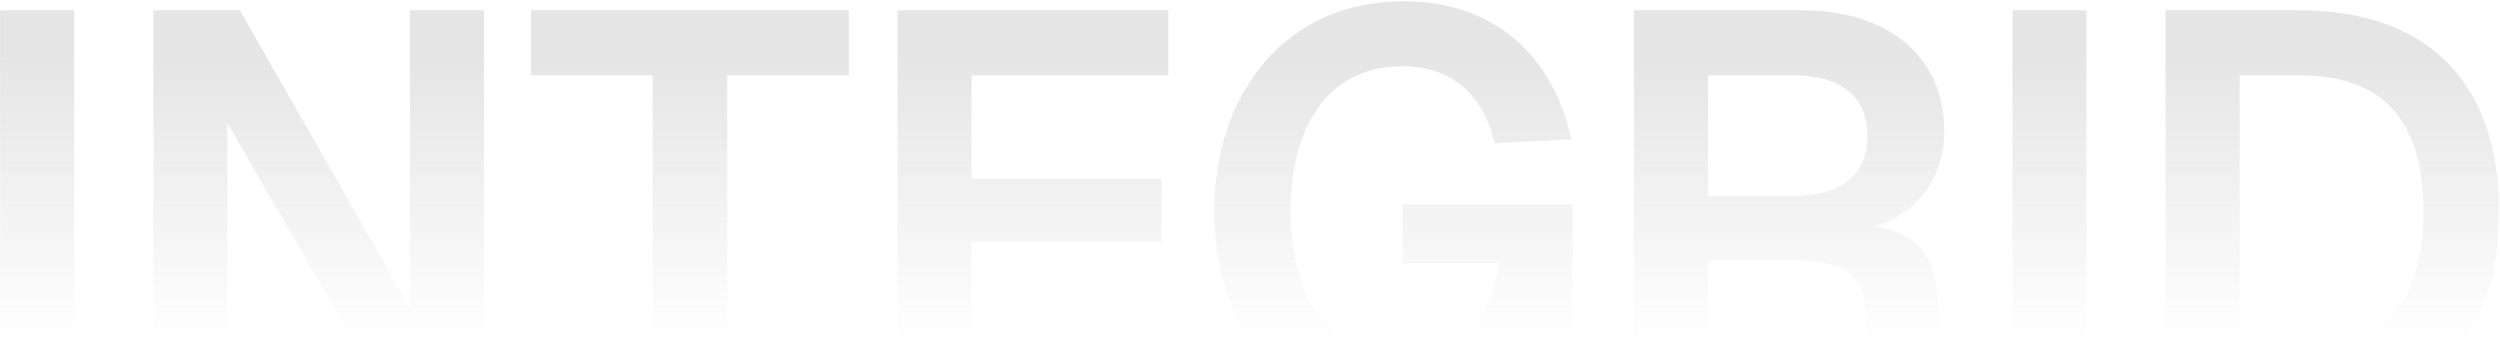 <svg width="1323" height="183" viewBox="0 0 1323 183" fill="none" xmlns="http://www.w3.org/2000/svg">
<path d="M1216.94 5.449C1284.55 5.449 1322.54 43.776 1322.54 112.047C1322.54 180.017 1285.45 218.045 1218.74 218.045H1146.04V5.449H1216.94ZM1185.23 183.61H1216.94C1260.92 183.61 1282.46 160.255 1282.46 112.047C1282.46 63.239 1260.92 39.884 1216.94 39.884H1185.23V183.61Z" fill="url(#paint0_linear_645_979)"/>
<path d="M1064.97 5.449H1104.16V218.045H1064.97V5.449Z" fill="url(#paint1_linear_645_979)"/>
<path d="M953.546 5.449C997.821 5.449 1028.93 28.805 1028.93 69.528C1028.93 95.578 1012.78 113.843 991.838 119.832C1013.68 123.126 1023.25 134.204 1025.34 156.662L1030.73 218.045H991.239L986.752 162.351C985.256 144.086 974.487 137.798 947.563 137.798H903.887V218.045H864.698V5.449H953.546ZM903.887 103.663H949.358C974.487 103.663 988.248 92.284 988.248 71.923C988.248 51.262 974.487 39.884 949.358 39.884H903.887V103.663Z" fill="url(#paint2_linear_645_979)"/>
<path d="M832.221 218.048H807.391L804.998 186.008C795.425 208.166 770.296 222.838 741.278 222.838C680.55 222.838 642.558 174.331 642.558 112.049C642.558 49.468 680.251 0.661 742.774 0.661C790.04 0.661 821.75 28.808 831.622 73.722L790.938 75.818C784.955 50.067 768.202 35.096 742.176 35.096C701.192 35.096 682.943 69.231 682.943 112.049C682.943 154.568 701.491 188.404 742.176 188.404C772.689 188.404 790.04 167.743 793.032 139.297H742.176V108.157H832.221V218.048Z" fill="url(#paint3_linear_645_979)"/>
<path d="M474.969 5.449H618.263V39.884H514.158V94.68H614.673V128.216H514.158V183.61H620.656V218.045H474.969V5.449Z" fill="url(#paint4_linear_645_979)"/>
<path d="M449.165 5.449V39.884H384.847V218.045H345.359V39.884H281.041V5.449H449.165Z" fill="url(#paint5_linear_645_979)"/>
<path d="M81.15 5.449H126.921L216.966 162.95V5.449H256.155V218.045H208.59L120.339 65.036V218.045H81.15V5.449Z" fill="url(#paint6_linear_645_979)"/>
<path d="M0.075 5.449H39.264V218.045H0.075V5.449Z" fill="url(#paint7_linear_645_979)"/>
<defs>
<linearGradient id="paint0_linear_645_979" x1="661.309" y1="30" x2="661.309" y2="183" gradientUnits="userSpaceOnUse">
<stop stop-color="#E5E5E5"/>
<stop offset="1" stop-color="#E5E5E5" stop-opacity="0"/>
</linearGradient>
<linearGradient id="paint1_linear_645_979" x1="661.309" y1="30" x2="661.309" y2="183" gradientUnits="userSpaceOnUse">
<stop stop-color="#E5E5E5"/>
<stop offset="1" stop-color="#E5E5E5" stop-opacity="0"/>
</linearGradient>
<linearGradient id="paint2_linear_645_979" x1="661.309" y1="30" x2="661.309" y2="183" gradientUnits="userSpaceOnUse">
<stop stop-color="#E5E5E5"/>
<stop offset="1" stop-color="#E5E5E5" stop-opacity="0"/>
</linearGradient>
<linearGradient id="paint3_linear_645_979" x1="661.309" y1="30" x2="661.309" y2="183" gradientUnits="userSpaceOnUse">
<stop stop-color="#E5E5E5"/>
<stop offset="1" stop-color="#E5E5E5" stop-opacity="0"/>
</linearGradient>
<linearGradient id="paint4_linear_645_979" x1="661.309" y1="30" x2="661.309" y2="183" gradientUnits="userSpaceOnUse">
<stop stop-color="#E5E5E5"/>
<stop offset="1" stop-color="#E5E5E5" stop-opacity="0"/>
</linearGradient>
<linearGradient id="paint5_linear_645_979" x1="661.309" y1="30" x2="661.309" y2="183" gradientUnits="userSpaceOnUse">
<stop stop-color="#E5E5E5"/>
<stop offset="1" stop-color="#E5E5E5" stop-opacity="0"/>
</linearGradient>
<linearGradient id="paint6_linear_645_979" x1="661.309" y1="30" x2="661.309" y2="183" gradientUnits="userSpaceOnUse">
<stop stop-color="#E5E5E5"/>
<stop offset="1" stop-color="#E5E5E5" stop-opacity="0"/>
</linearGradient>
<linearGradient id="paint7_linear_645_979" x1="661.309" y1="30" x2="661.309" y2="183" gradientUnits="userSpaceOnUse">
<stop stop-color="#E5E5E5"/>
<stop offset="1" stop-color="#E5E5E5" stop-opacity="0"/>
</linearGradient>
</defs>
</svg>

